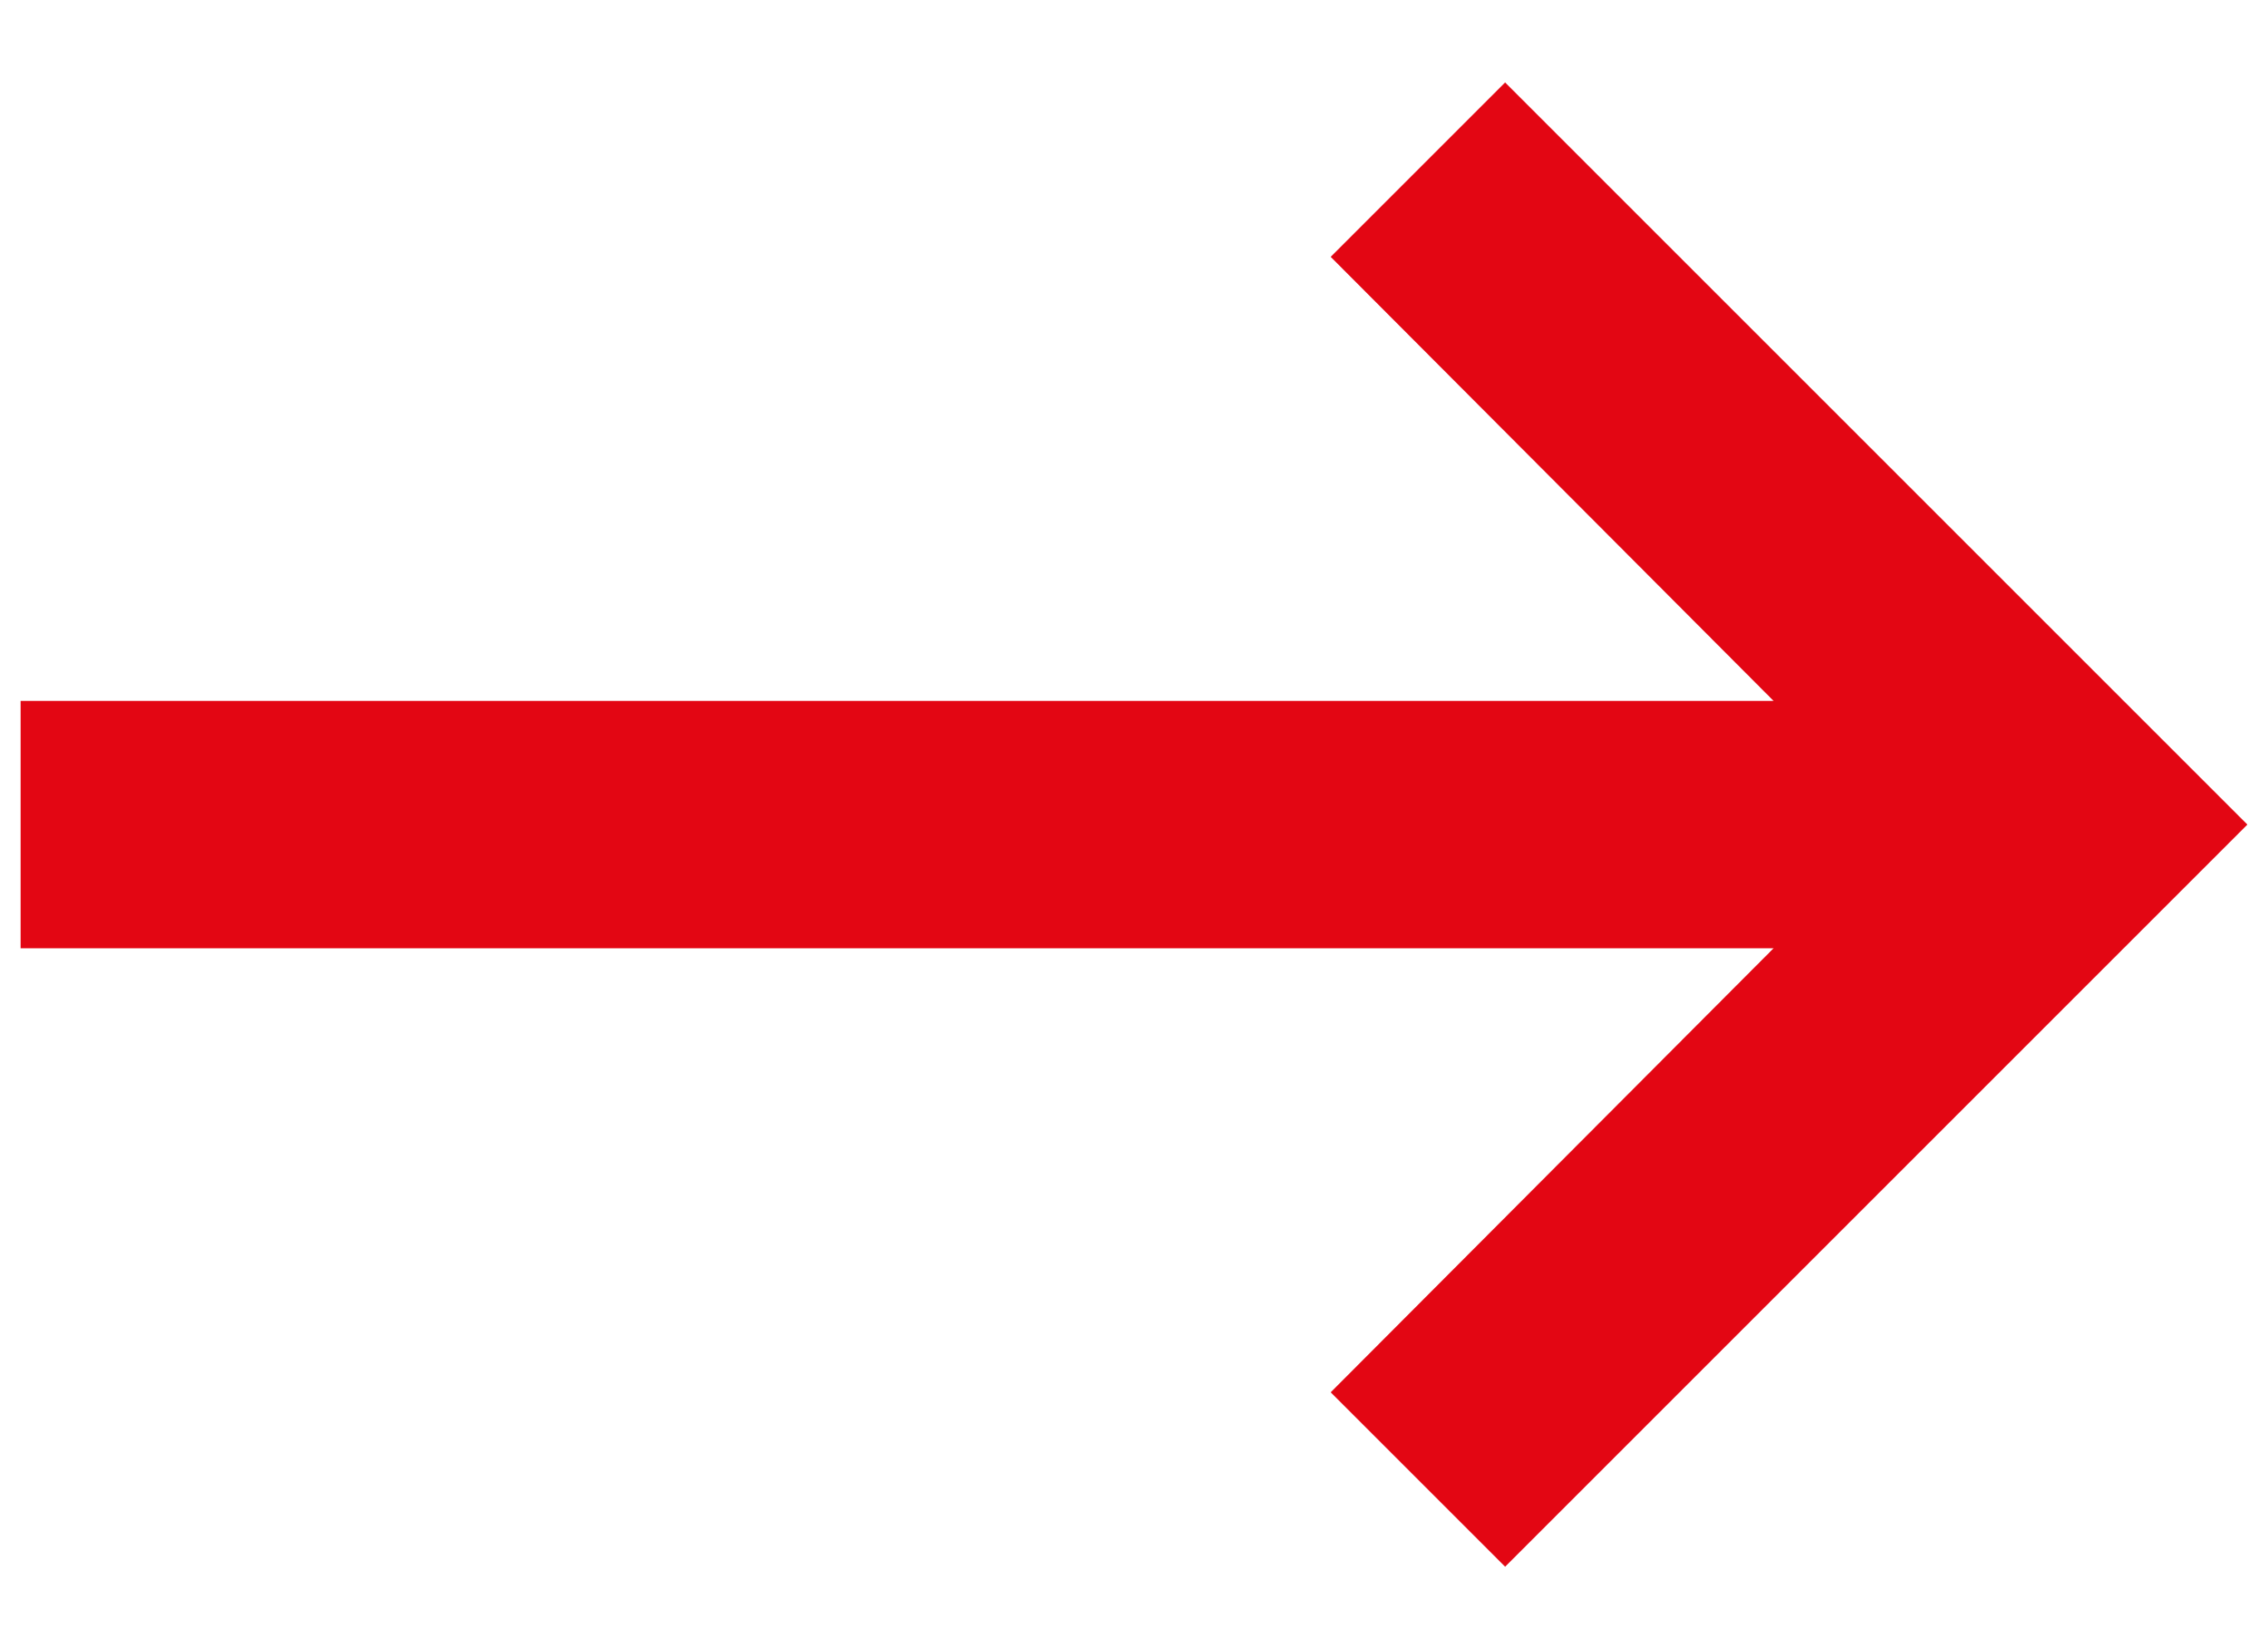<svg width="22" height="16" viewBox="0 0 22 16" fill="none" xmlns="http://www.w3.org/2000/svg">
<path fill-rule="evenodd" clip-rule="evenodd" d="M0.2 9.2L17.204 9.2L12.908 13.508L14.6 15.2L21.8 8L14.6 0.8L12.908 2.492L17.204 6.8L0.2 6.8" fill="#E30613"/>
</svg>
